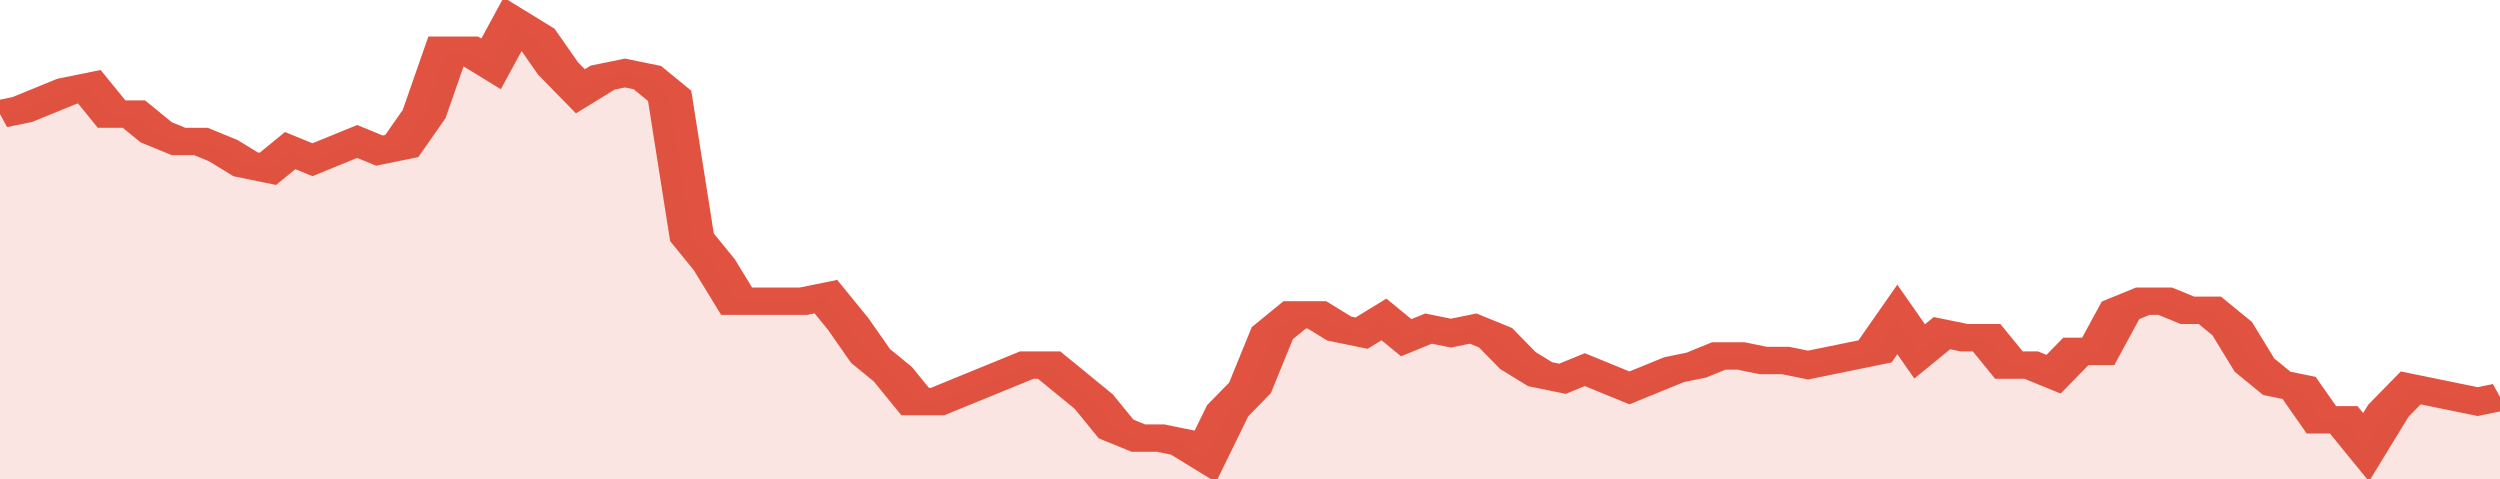 <svg xmlns="http://www.w3.org/2000/svg" viewBox="0 0 336 105" width="120" height="23" preserveAspectRatio="none">
				 <polyline fill="none" stroke="#E15241" stroke-width="6" points="0, 25 3, 24 6, 22 9, 20 12, 19 15, 25 18, 25 21, 29 24, 31 27, 31 30, 33 33, 36 36, 37 39, 33 42, 35 45, 33 48, 31 51, 33 54, 32 57, 25 60, 11 63, 11 66, 14 69, 5 72, 8 75, 15 78, 20 81, 17 84, 16 87, 17 90, 21 93, 52 96, 58 99, 66 102, 66 105, 66 108, 66 111, 65 114, 71 117, 78 120, 82 123, 88 126, 88 129, 86 132, 84 135, 82 138, 80 141, 80 144, 84 147, 88 150, 94 153, 96 156, 96 159, 97 162, 100 165, 90 168, 85 171, 73 174, 69 177, 69 180, 72 183, 73 186, 70 189, 74 192, 72 195, 73 198, 72 201, 74 204, 79 207, 82 210, 83 213, 81 216, 83 219, 85 222, 83 225, 81 228, 80 231, 78 234, 78 237, 79 240, 79 243, 80 246, 79 249, 78 252, 77 255, 70 258, 77 261, 73 264, 74 267, 74 270, 80 273, 80 276, 82 279, 77 282, 77 285, 68 288, 66 291, 66 294, 68 297, 68 300, 72 303, 80 306, 84 309, 85 312, 92 315, 92 318, 98 321, 90 324, 85 327, 86 330, 87 333, 88 336, 87 336, 87 "> </polyline>
				 <polygon fill="#E15241" opacity="0.15" points="0, 105 0, 25 3, 24 6, 22 9, 20 12, 19 15, 25 18, 25 21, 29 24, 31 27, 31 30, 33 33, 36 36, 37 39, 33 42, 35 45, 33 48, 31 51, 33 54, 32 57, 25 60, 11 63, 11 66, 14 69, 5 72, 8 75, 15 78, 20 81, 17 84, 16 87, 17 90, 21 93, 52 96, 58 99, 66 102, 66 105, 66 108, 66 111, 65 114, 71 117, 78 120, 82 123, 88 126, 88 129, 86 132, 84 135, 82 138, 80 141, 80 144, 84 147, 88 150, 94 153, 96 156, 96 159, 97 162, 100 165, 90 168, 85 171, 73 174, 69 177, 69 180, 72 183, 73 186, 70 189, 74 192, 72 195, 73 198, 72 201, 74 204, 79 207, 82 210, 83 213, 81 216, 83 219, 85 222, 83 225, 81 228, 80 231, 78 234, 78 237, 79 240, 79 243, 80 246, 79 249, 78 252, 77 255, 70 258, 77 261, 73 264, 74 267, 74 270, 80 273, 80 276, 82 279, 77 282, 77 285, 68 288, 66 291, 66 294, 68 297, 68 300, 72 303, 80 306, 84 309, 85 312, 92 315, 92 318, 98 321, 90 324, 85 327, 86 330, 87 333, 88 336, 87 336, 105 "></polygon>
			</svg>